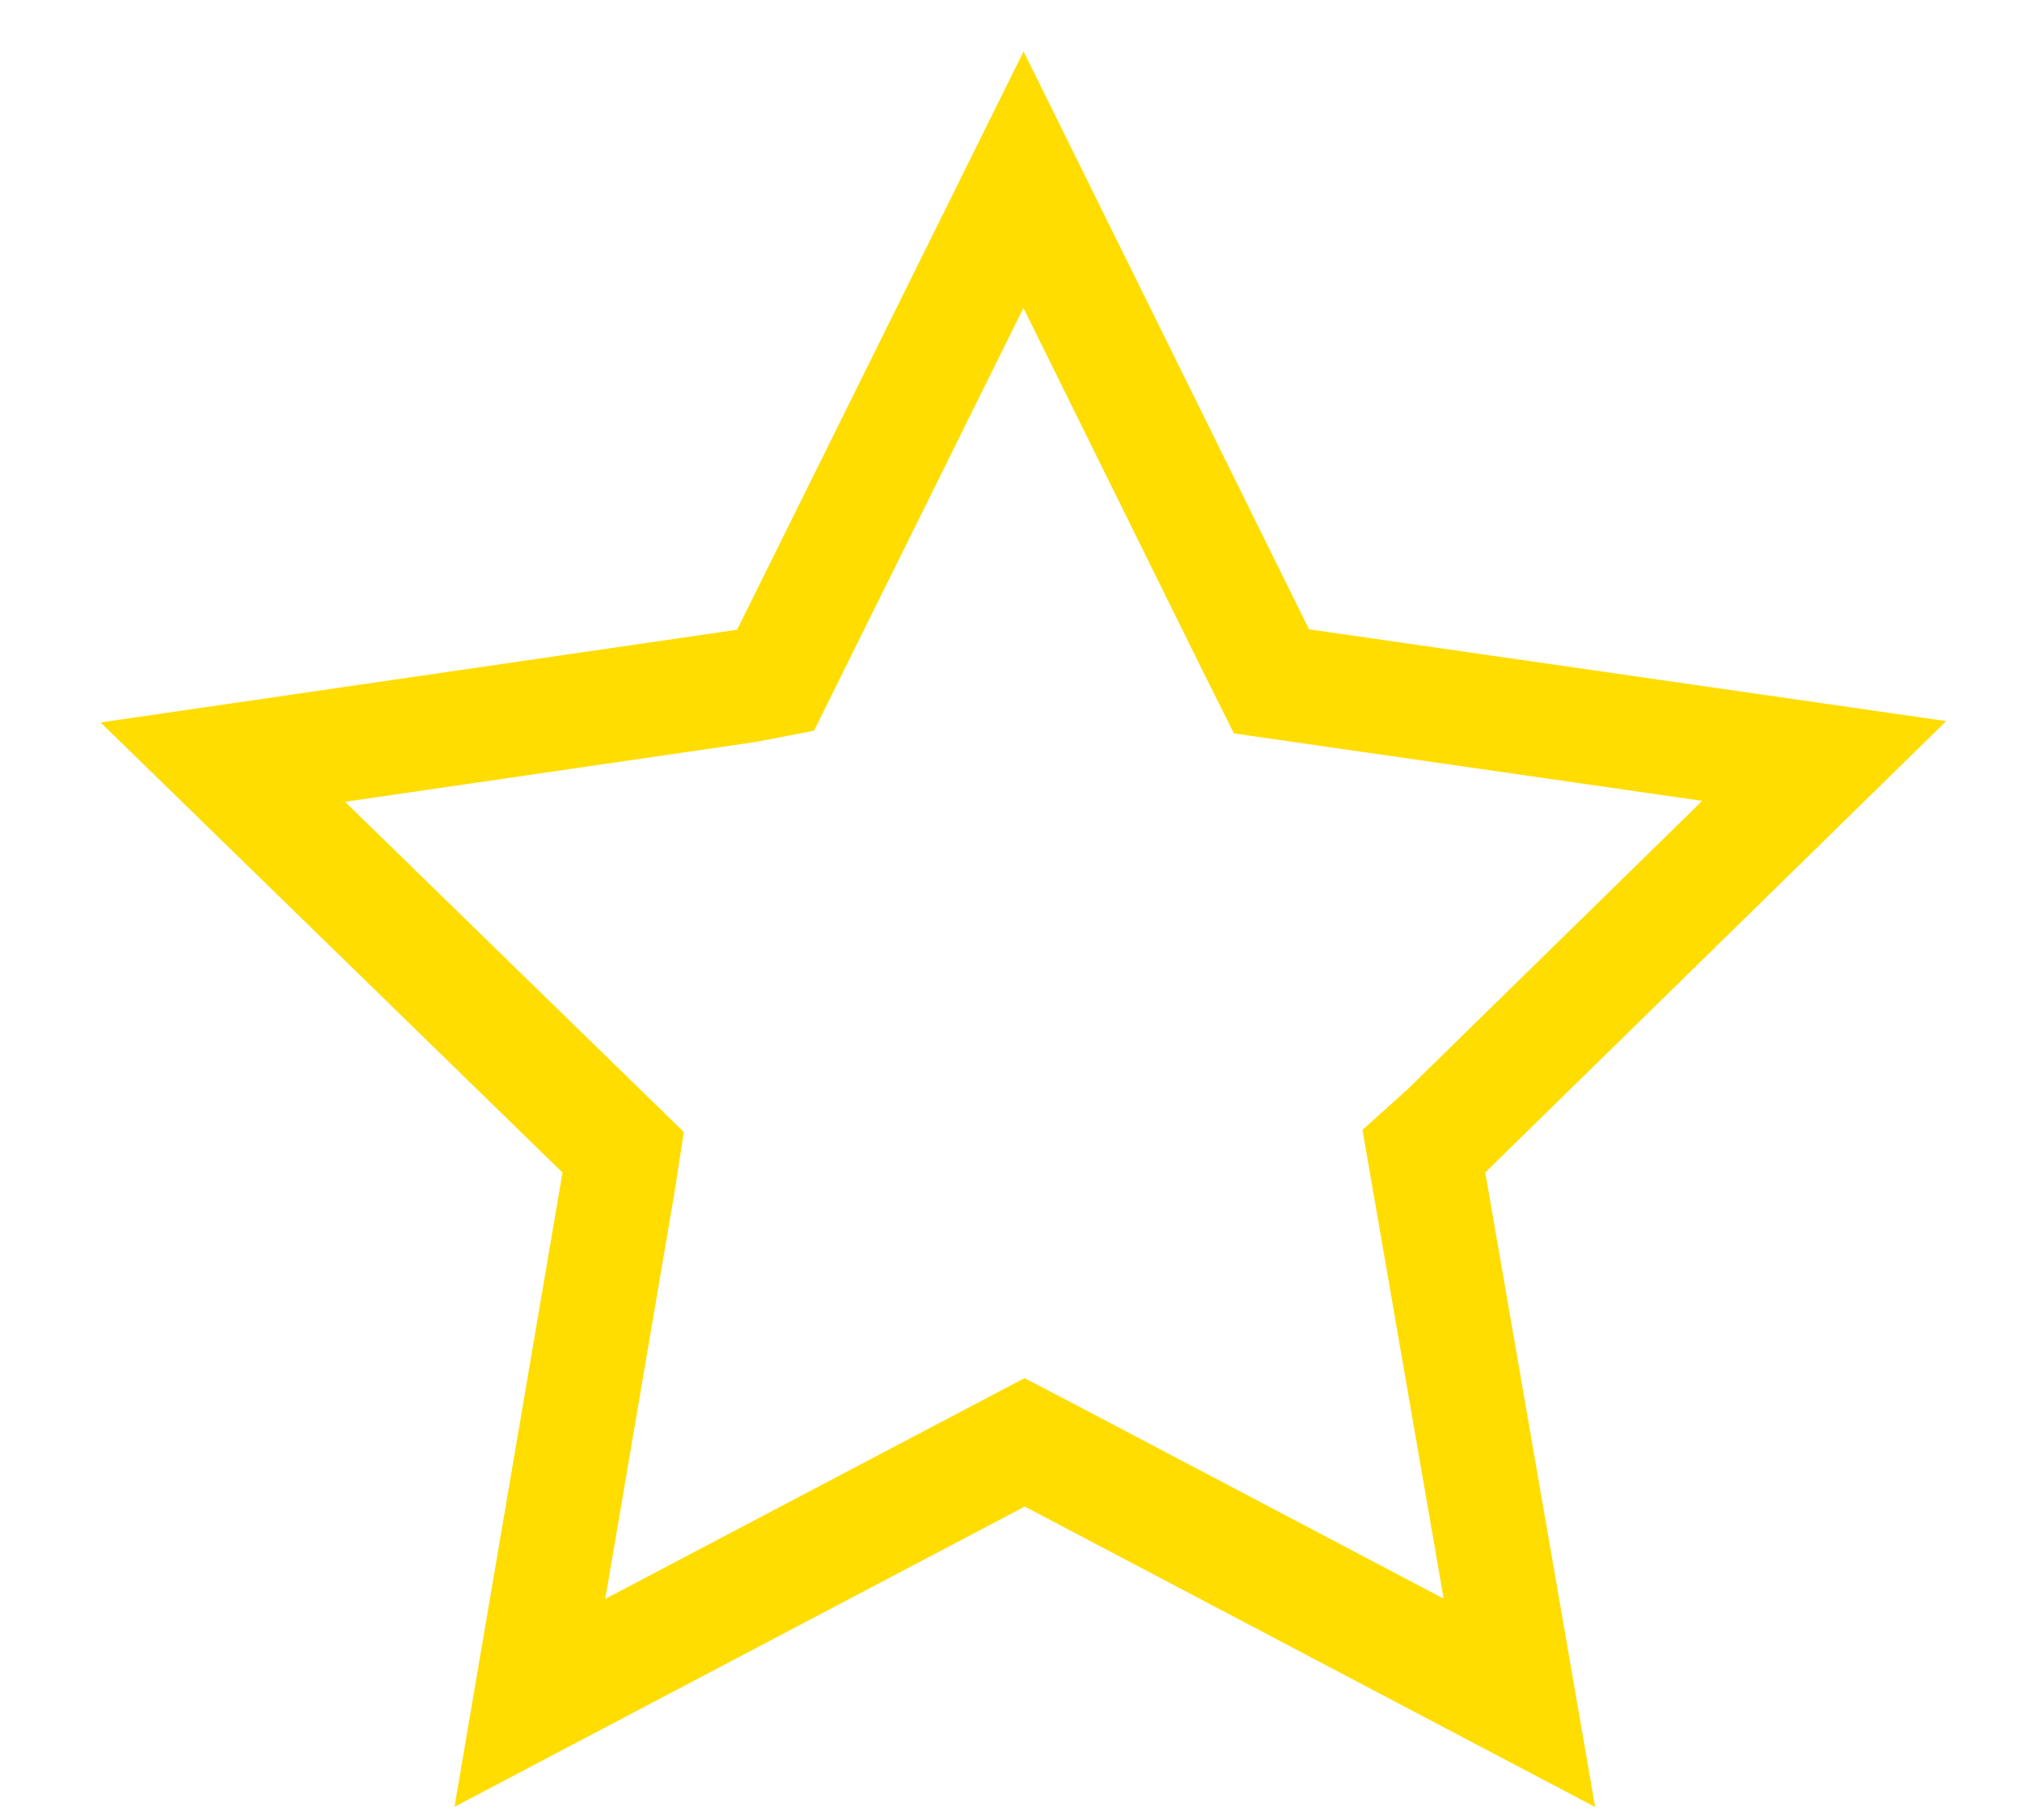<svg width="20" height="18" viewBox="-1 -1 17 16" xmlns="http://www.w3.org/2000/svg">
  <path
    d="M3.27 13.97l4.35-2.29.23.12 4.12 2.17-.84-4.85.2-.18 3.32-3.25-4.86-.7-.12-.24L7.61.58l-2.18 4.4-.26.05-4.6.67 3.52 3.43-.04.26-.78 4.58zM14.74 5.6z"
    stroke="#FD0"
    fill="none"
    fill-rule="evenodd"
  />
</svg>
